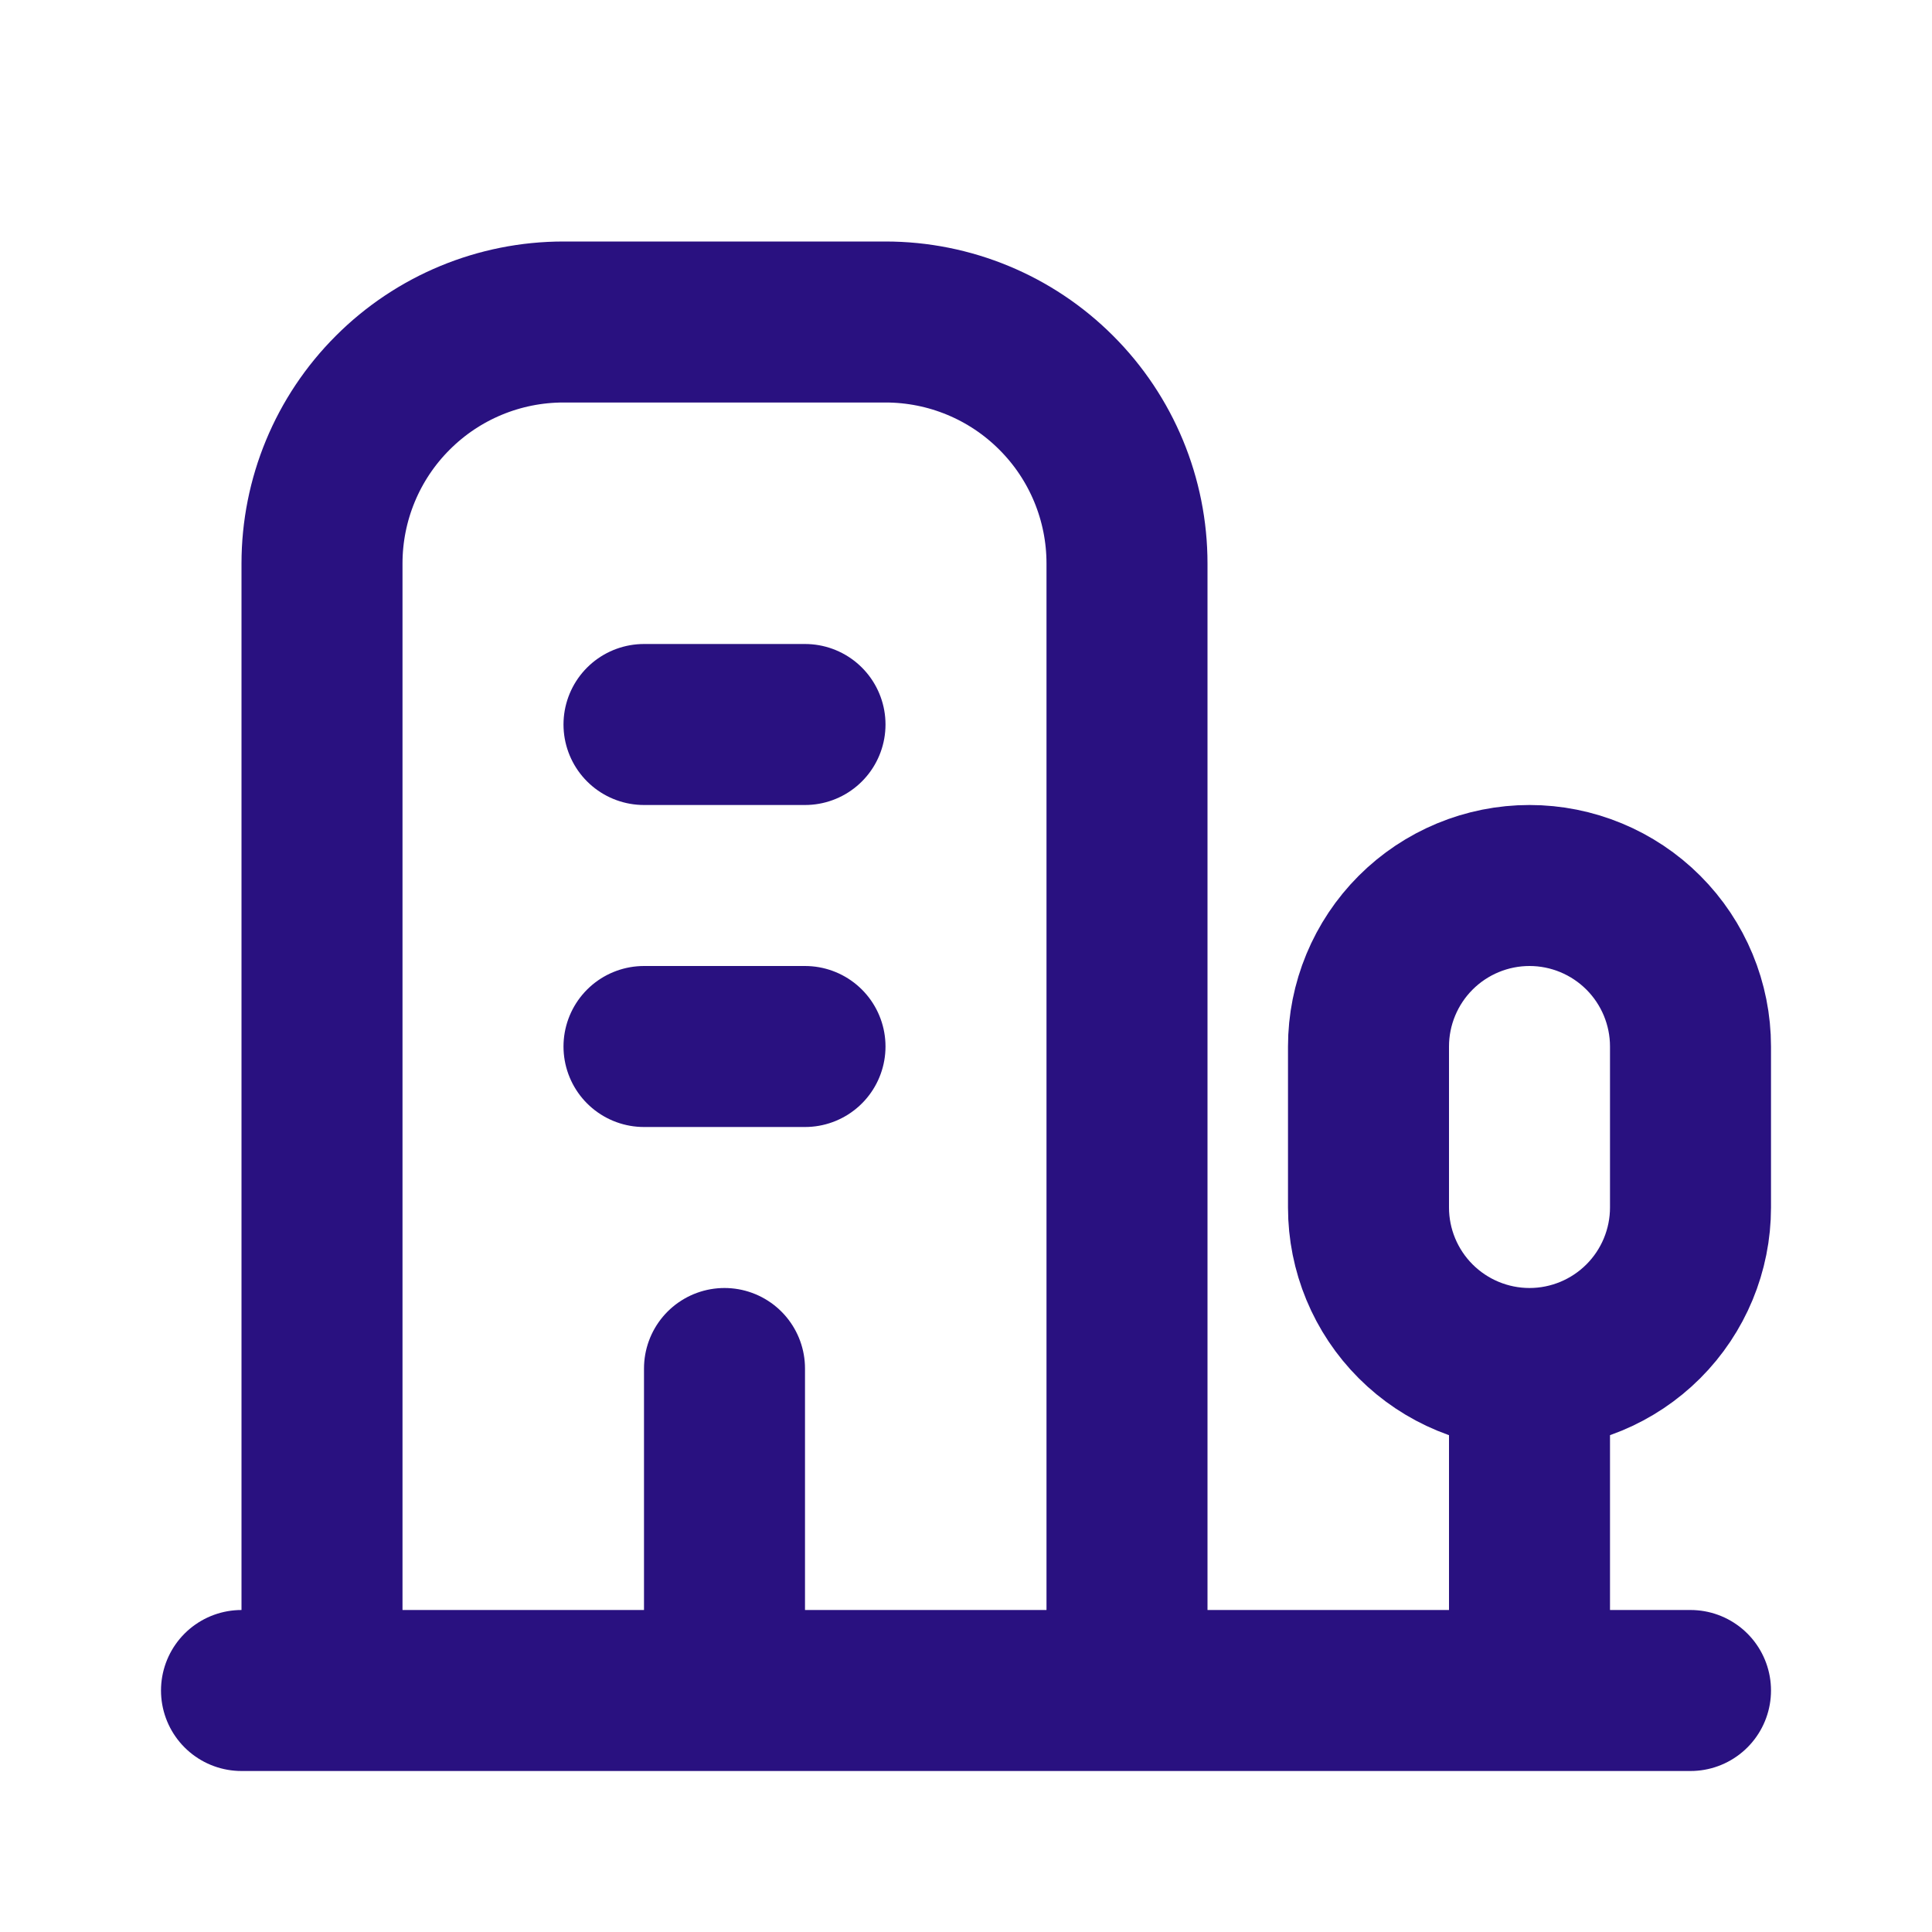 <svg width="24" height="24" viewBox="0 0 24 24" fill="none" xmlns="http://www.w3.org/2000/svg">
<path d="M3 21H21M19 21V17M19 17C19.53 17 20.039 16.789 20.414 16.414C20.789 16.039 21 15.53 21 15V13C21 12.47 20.789 11.961 20.414 11.586C20.039 11.211 19.53 11 19 11C18.47 11 17.961 11.211 17.586 11.586C17.211 11.961 17 12.47 17 13V15C17 15.53 17.211 16.039 17.586 16.414C17.961 16.789 18.47 17 19 17ZM14 21V7C14 6.204 13.684 5.441 13.121 4.879C12.559 4.316 11.796 4 11 4H7C6.204 4 5.441 4.316 4.879 4.879C4.316 5.441 4 6.204 4 7V21M9 17V21M8 13H10M8 9H10" stroke="#291180" stroke-width="2" stroke-linecap="round" stroke-linejoin="round"/>
</svg>
